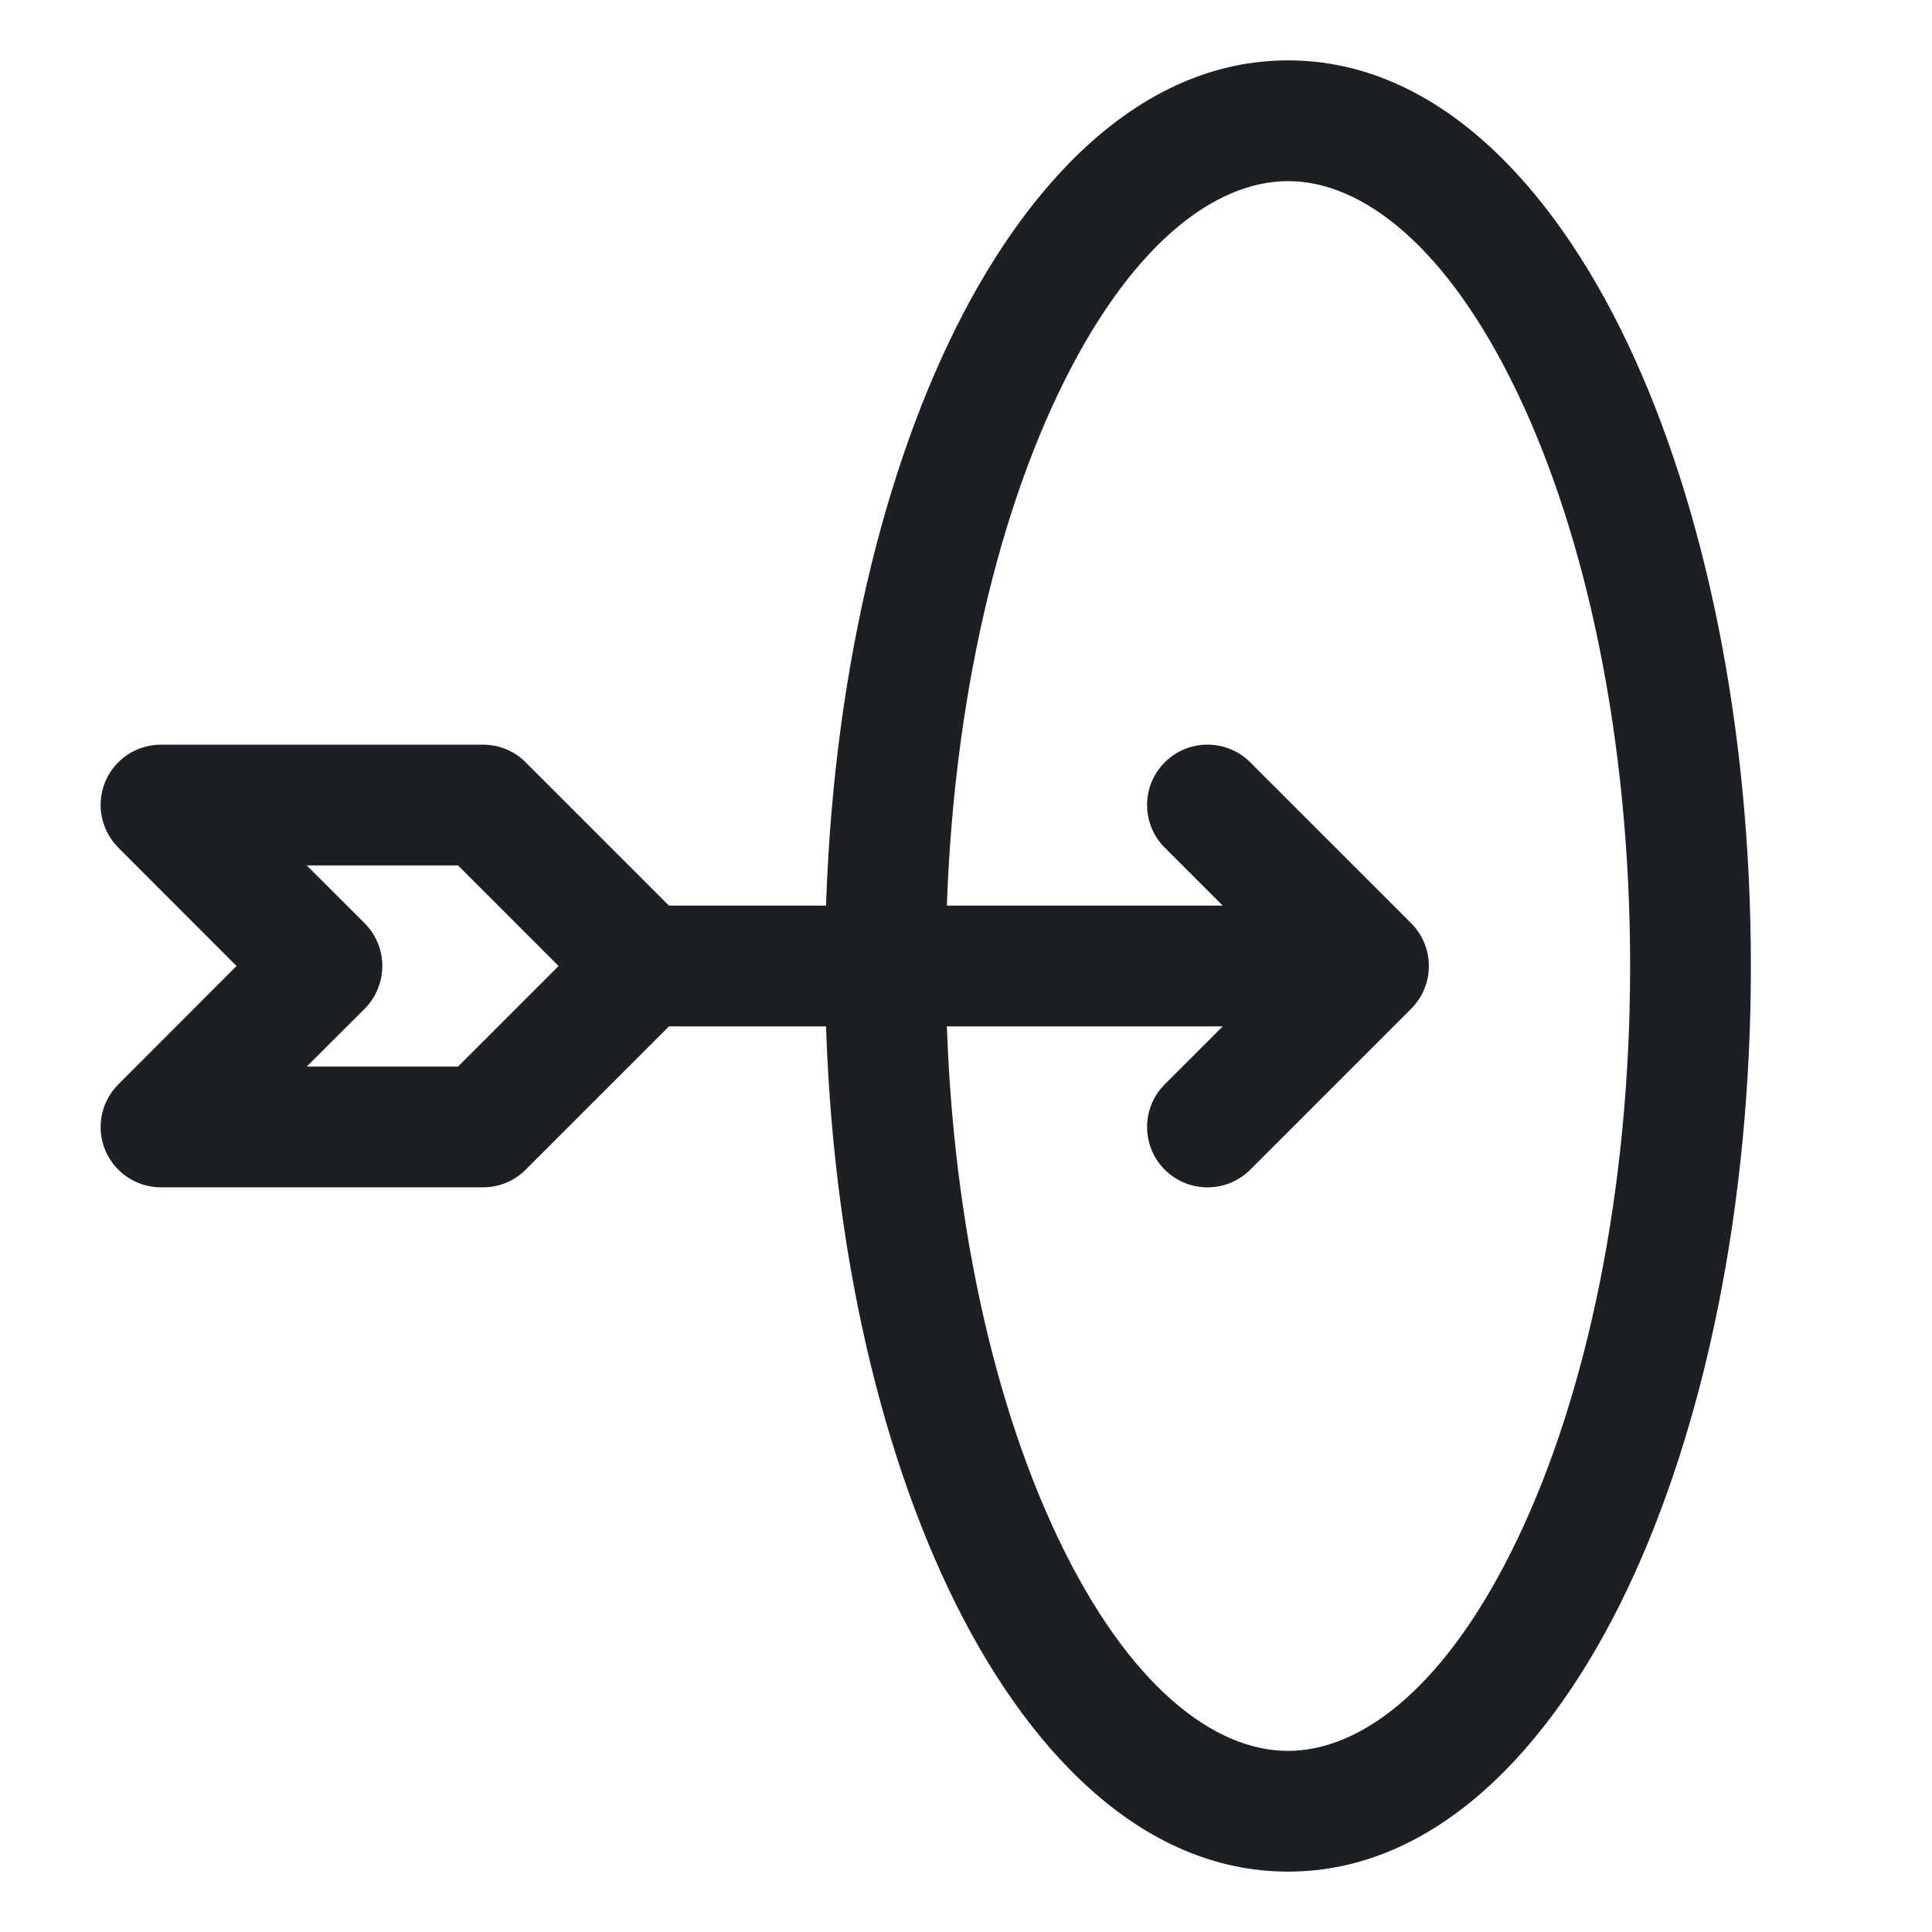 <svg width="16" height="16" viewBox="0 0 16 16" fill="none" xmlns="http://www.w3.org/2000/svg">
<path fill-rule="evenodd" clip-rule="evenodd" d="M0.871 6.475C0.949 6.288 1.131 6.167 1.333 6.167H4C4.133 6.167 4.26 6.219 4.353 6.313L5.54 7.5H10.126L9.646 7.02C9.451 6.825 9.451 6.508 9.646 6.313C9.842 6.118 10.158 6.118 10.354 6.313L11.687 7.646C11.882 7.842 11.882 8.158 11.687 8.354L10.354 9.687C10.158 9.882 9.842 9.882 9.646 9.687C9.451 9.492 9.451 9.175 9.646 8.98L10.126 8.5H5.54L4.353 9.687C4.26 9.781 4.133 9.833 4 9.833H1.333C1.131 9.833 0.949 9.711 0.871 9.525C0.794 9.338 0.837 9.123 0.98 8.98L1.959 8L0.98 7.02C0.837 6.877 0.794 6.662 0.871 6.475ZM4.626 8L3.793 7.167H2.54L3.02 7.646C3.215 7.842 3.215 8.158 3.02 8.354L2.54 8.833H3.793L4.626 8Z" fill="#1C2024"/>
<path fill-rule="evenodd" clip-rule="evenodd" d="M8.761 3.265C8.196 4.451 7.833 6.125 7.833 8C7.833 9.875 8.196 11.549 8.761 12.735C9.343 13.958 10.05 14.5 10.667 14.5C11.283 14.5 11.99 13.958 12.572 12.735C13.137 11.549 13.5 9.875 13.5 8C13.5 6.125 13.137 4.451 12.572 3.265C11.99 2.042 11.283 1.5 10.667 1.5C10.05 1.5 9.343 2.042 8.761 3.265ZM7.858 2.835C8.482 1.525 9.442 0.5 10.667 0.5C11.891 0.5 12.851 1.525 13.475 2.835C14.117 4.183 14.5 6.009 14.5 8C14.5 9.991 14.117 11.817 13.475 13.165C12.851 14.475 11.891 15.5 10.667 15.5C9.442 15.5 8.482 14.475 7.858 13.165C7.216 11.817 6.833 9.991 6.833 8C6.833 6.009 7.216 4.183 7.858 2.835Z" fill="#1C2024"/>
</svg>
